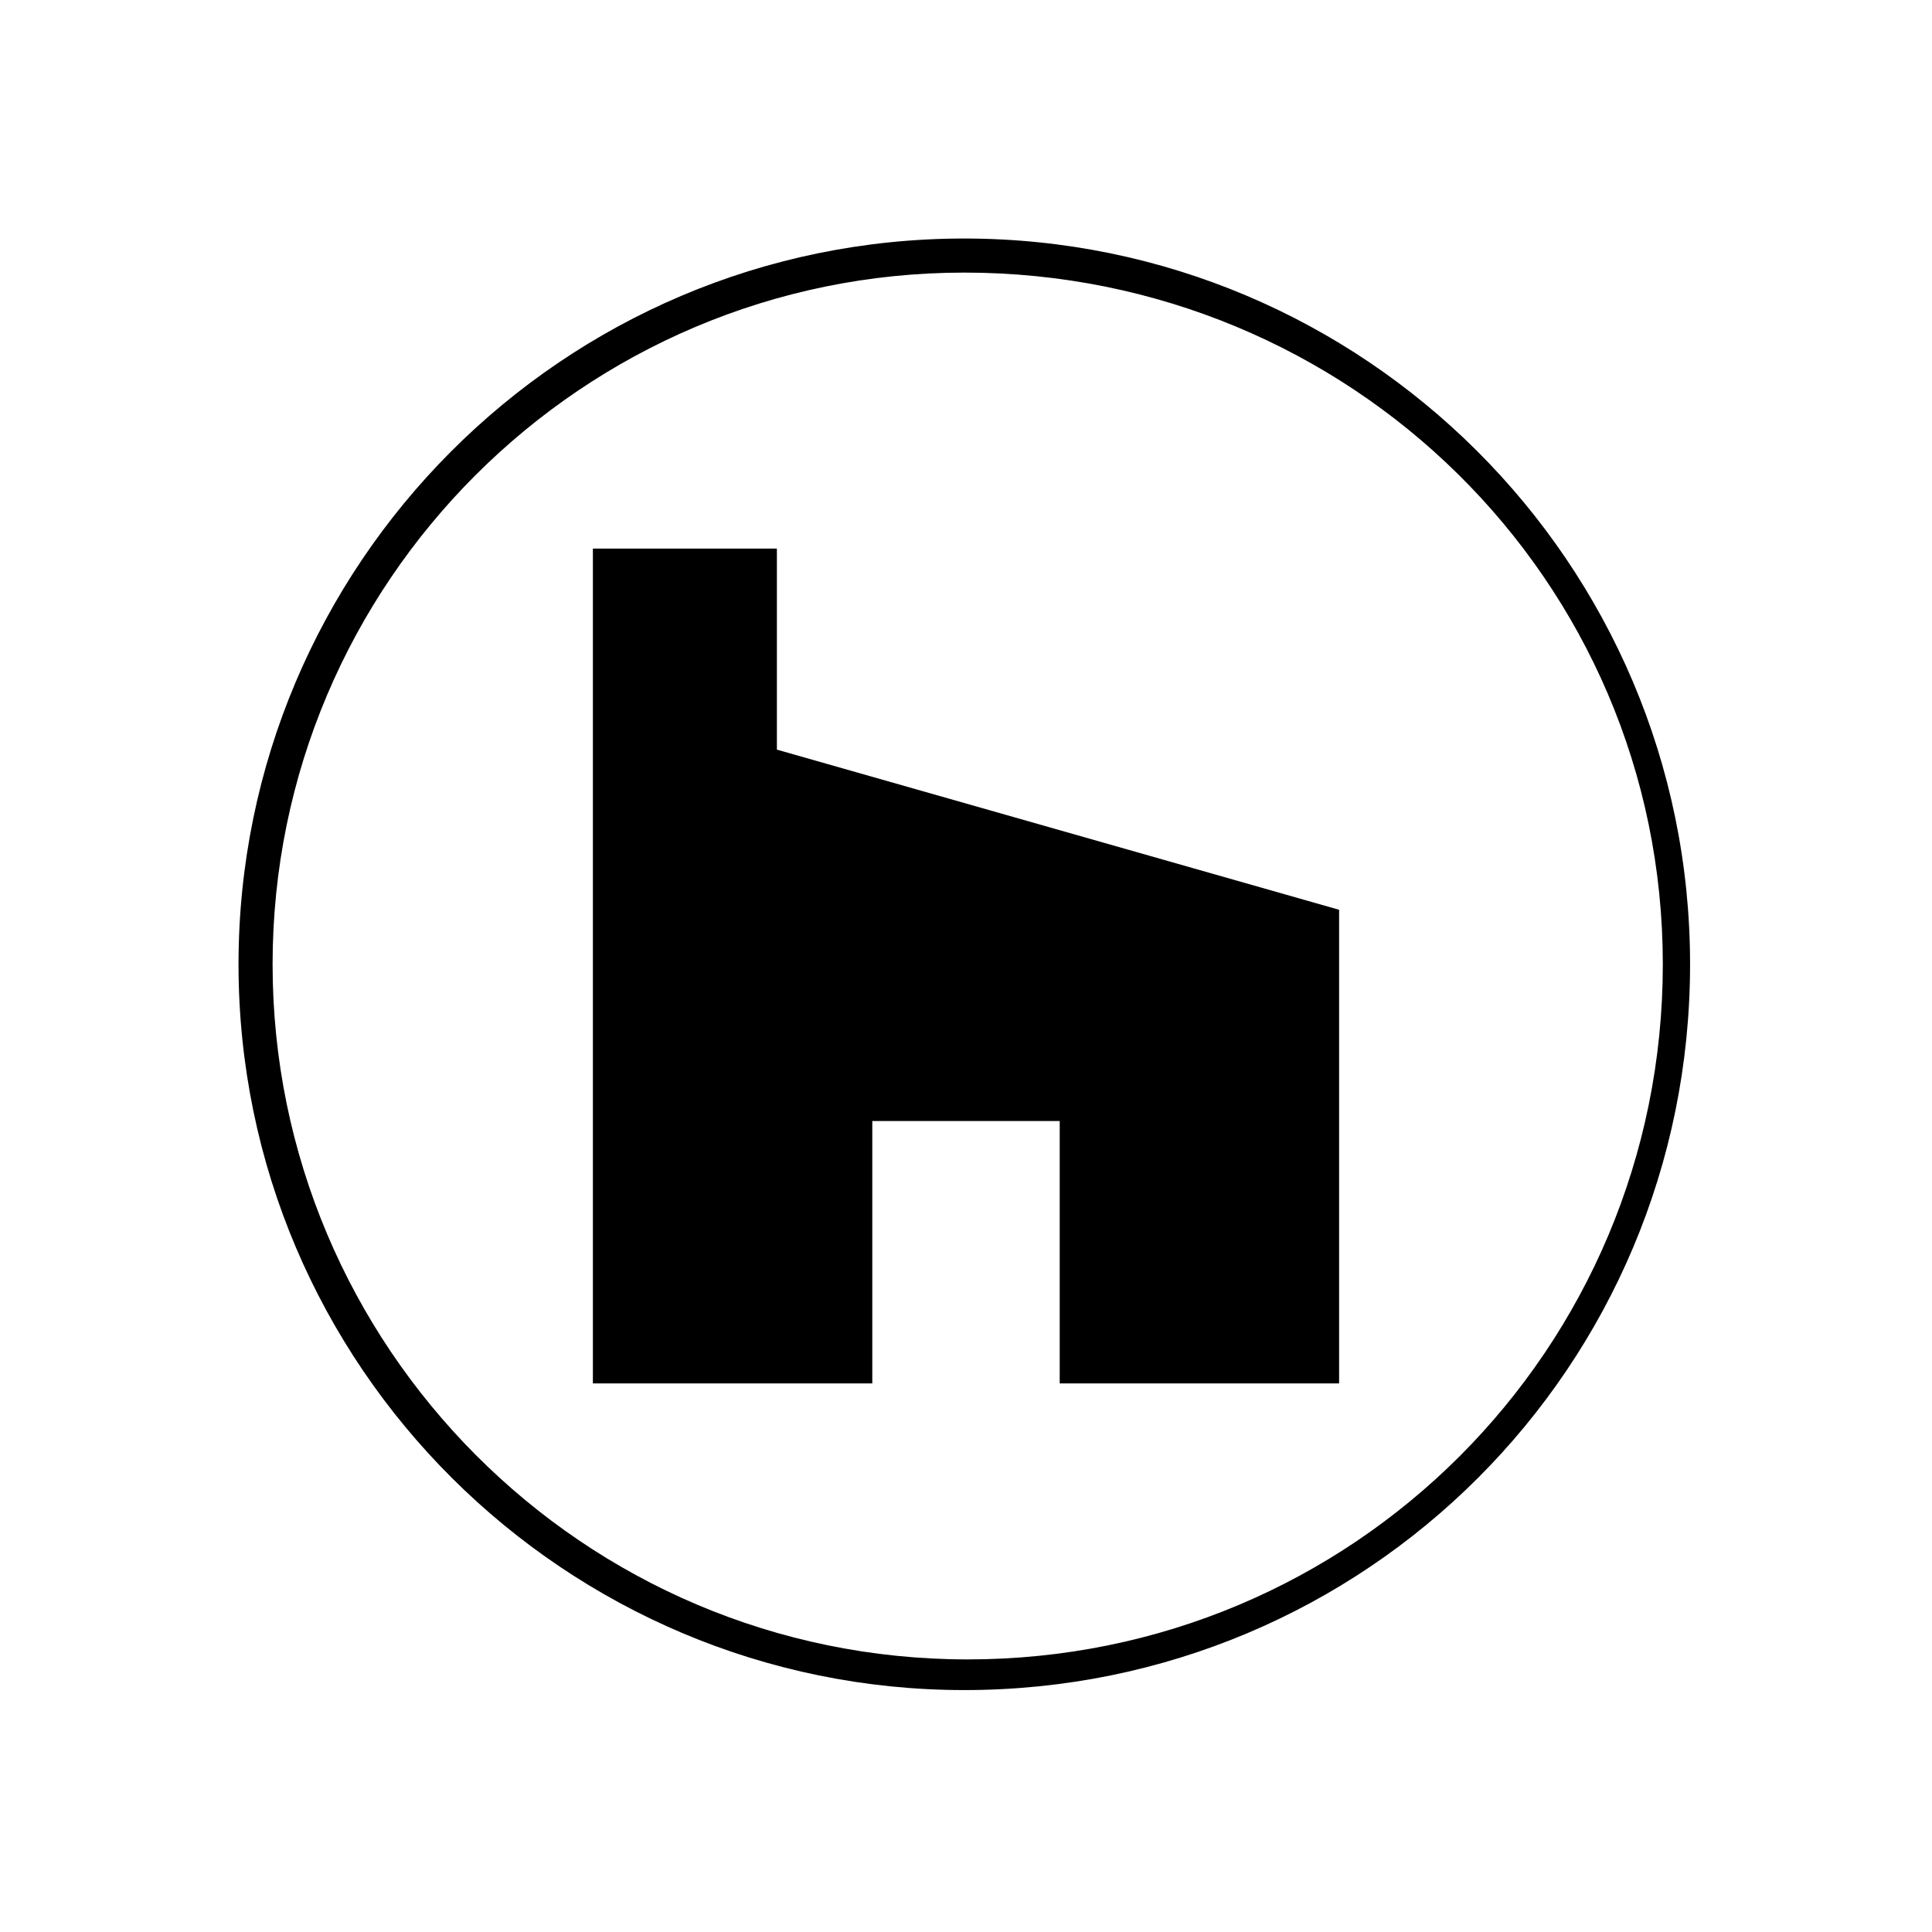 <?xml version="1.0" encoding="utf-8"?>
<!-- Generator: Adobe Illustrator 26.0.3, SVG Export Plug-In . SVG Version: 6.00 Build 0)  -->
<svg version="1.1" id="Layer_1" xmlns="http://www.w3.org/2000/svg" xmlns:xlink="http://www.w3.org/1999/xlink" x="0px" y="0px"
	 viewBox="0 0 56.7 56.7" style="enable-background:new 0 0 56.7 56.7;" xml:space="preserve">
<g>
	<g>
		<path d="M28.3,49.6c-11.7,0-21.3-9.5-21.3-21.3c0-11.7,9.5-21.3,21.3-21.3c11.7,0,21.3,9.5,21.3,21.3
			C49.6,40.1,40.1,49.6,28.3,49.6z M28.3,8C17.1,8,8,17.1,8,28.3s9.1,20.4,20.4,20.4s20.4-9.1,20.4-20.4S39.6,8,28.3,8z"/>
	</g>
	<polygon points="31.1,40.6 39.3,40.6 39.3,26.7 22.8,22 22.8,16.1 17.4,16.1 17.4,40.6 25.6,40.6 25.6,32.9 31.1,32.9 	"/>
</g>
</svg>
